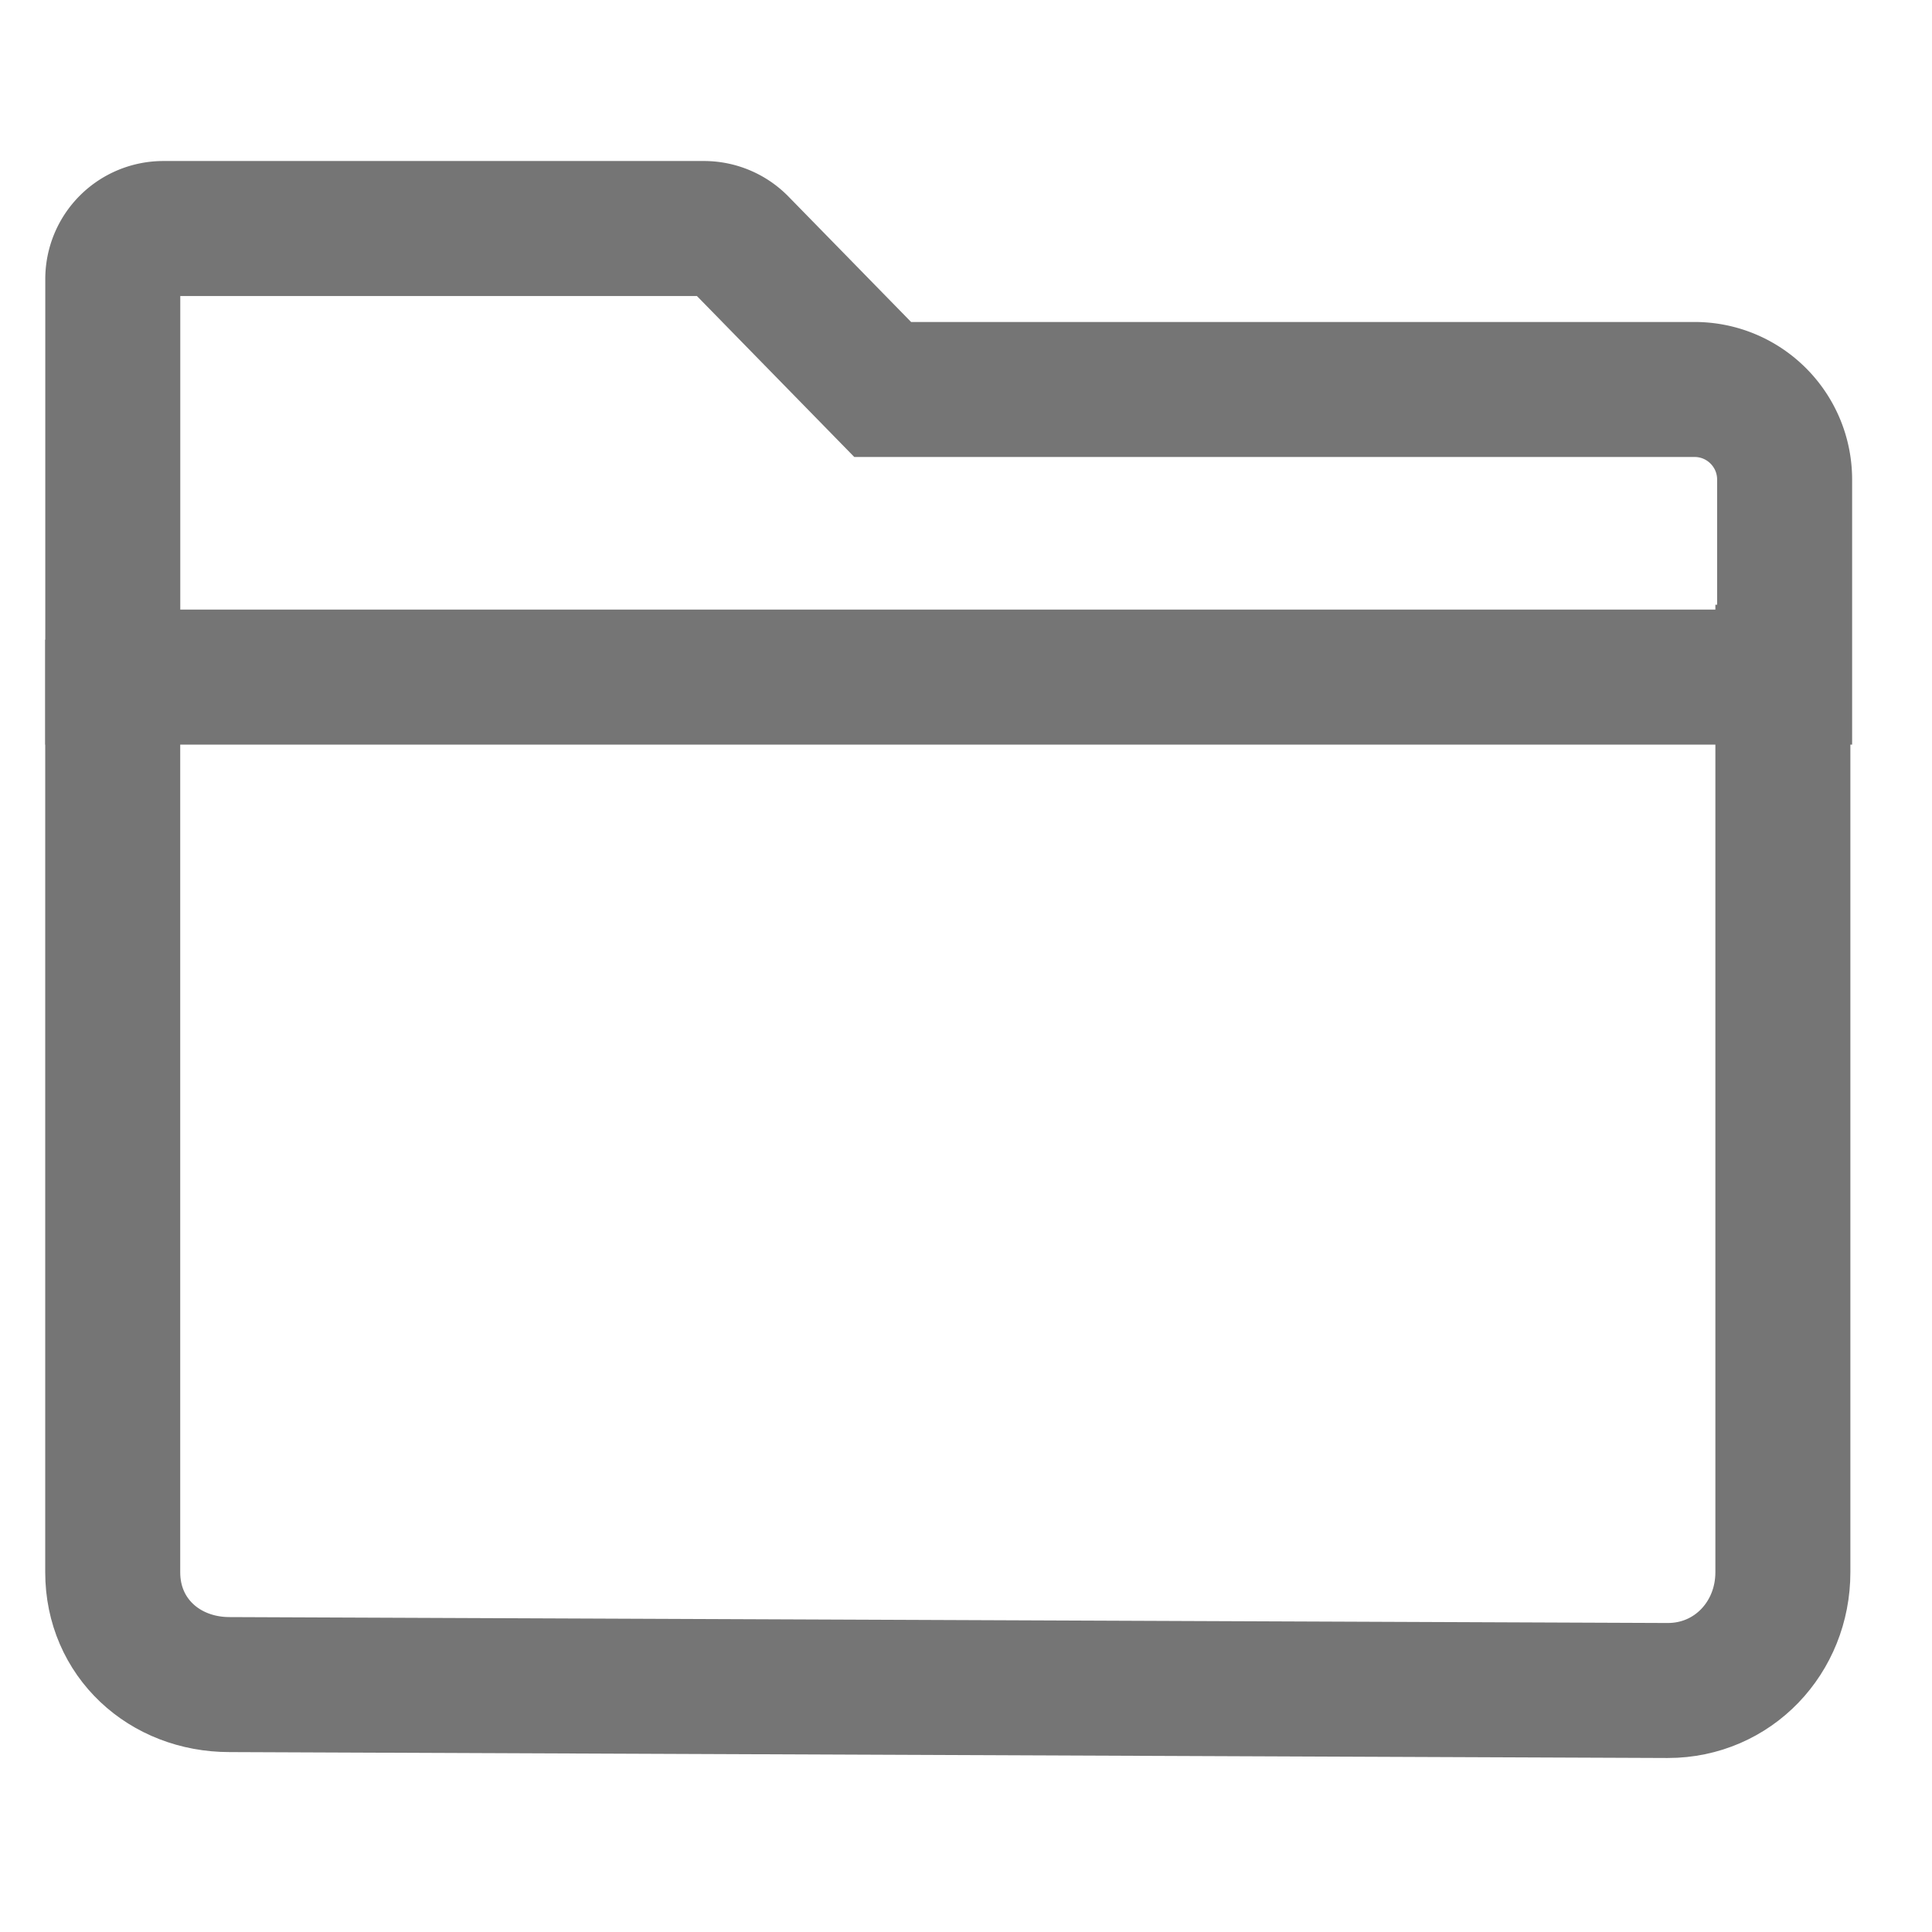 <?xml version="1.0" encoding="UTF-8"?>
<svg xmlns="http://www.w3.org/2000/svg" width="32" height="32" viewBox="0 0 32 32">
  <g stroke="#757575" stroke-width="2.236" fill="none" fill-rule="evenodd">
    <path d="M29.53 10.016v16.026c0 1.082-.826 1.958-1.906 1.958l-23.822-.098c-1.08 0-1.935-.778-1.935-1.86V10.595"></path>
    <path d="M11.66 3.785a.84.84 0 0 1 .6.252l2.36 2.414h13.446c.413 0 .786.167 1.056.437s.437.644.437 1.056v3.271H1.868v-6.59a.837.837 0 0 1 .84-.84z"></path>
  </g>
</svg>

